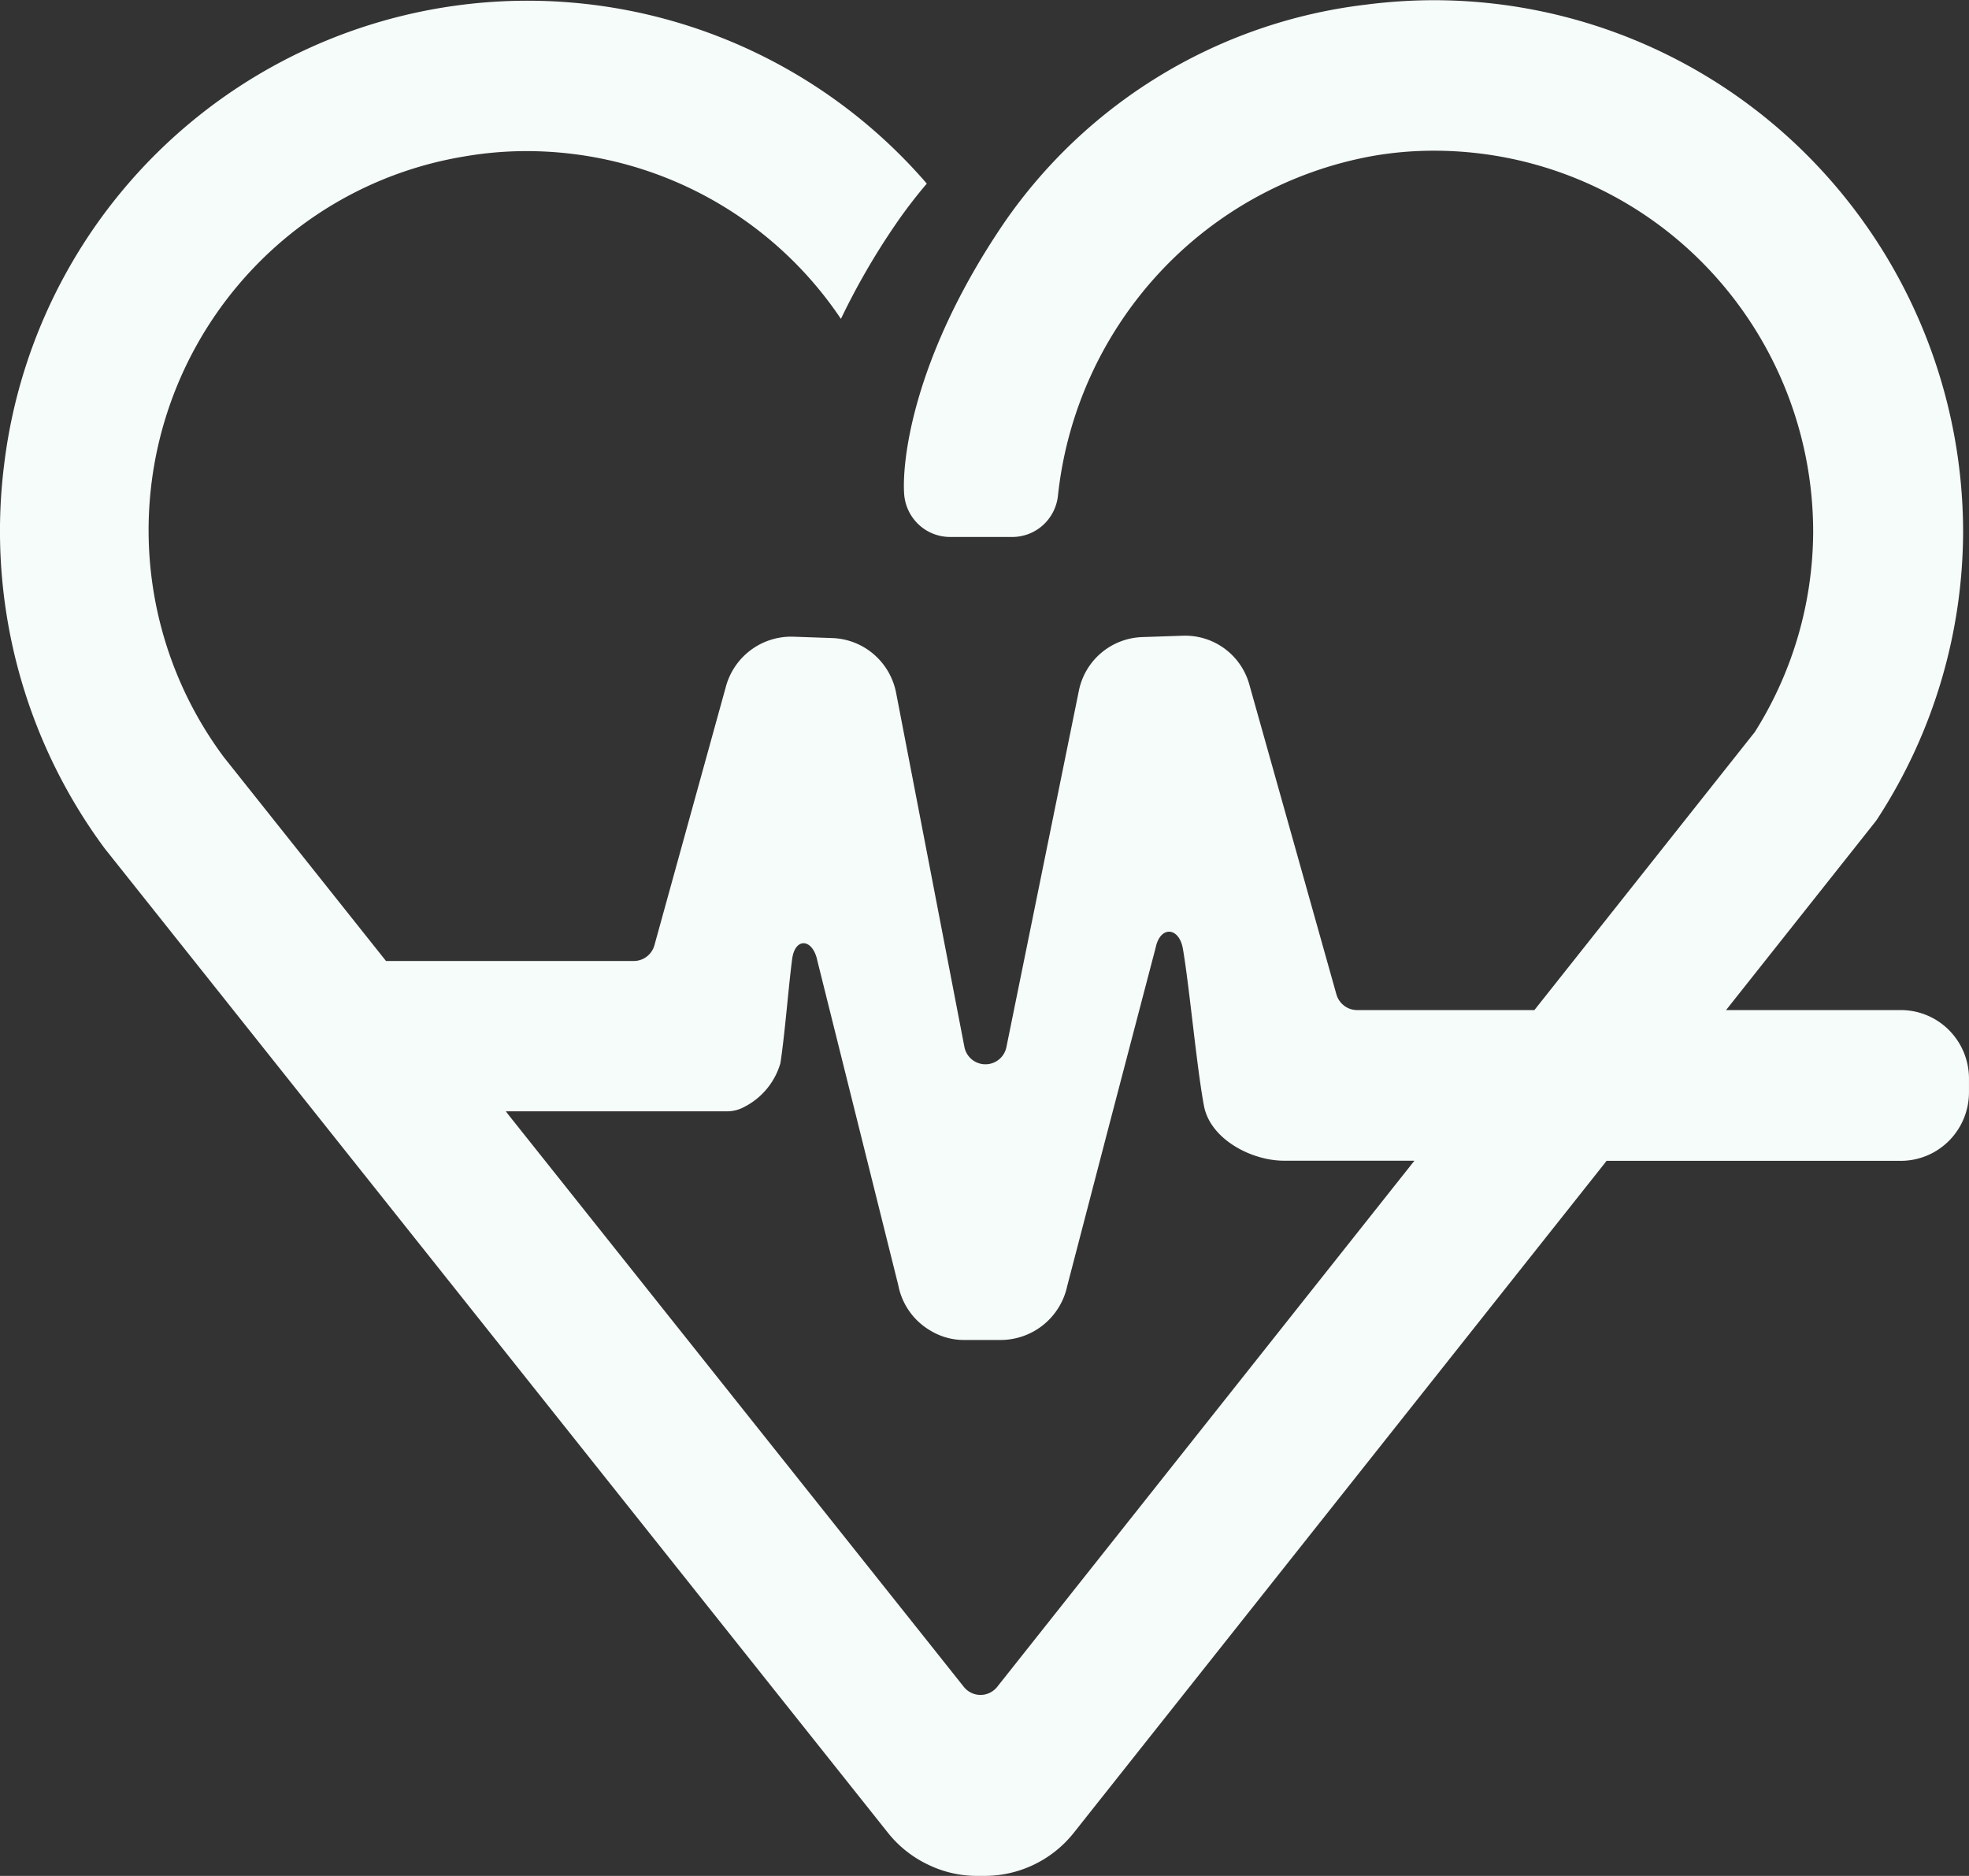 <svg xmlns="http://www.w3.org/2000/svg" xmlns:xlink="http://www.w3.org/1999/xlink" width="776.602" height="739.906" viewBox="0 0 776.602 739.906">
  <rect x="0" y="0" width="776.602" height="739.906" fill="#333333" stroke="none"/>
  <defs>
    <clipPath id="clip-path">
      <rect id="Rectangle_854" data-name="Rectangle 854" width="776.602" height="739.906" fill="#f6fcf9"/>
    </clipPath>
  </defs>
  <g id="Group_2719" data-name="Group 2719" style="isolation: isolate">
    <g id="Group_2718" data-name="Group 2718" transform="translate(0 0)" clip-path="url(#clip-path)">
      <path id="Path_3541" data-name="Path 3541" d="M749.984,398.4h-69.2l58.494-73.8a21.5,21.5,0,0,0,1.619-2.279,208.49,208.49,0,0,0,33.384-112.591,210.664,210.664,0,0,0-61.21-148.211A208.049,208.049,0,0,0,565.726.08a210.2,210.2,0,0,0-26.888,1.736,202.19,202.19,0,0,0-142.8,86.075C359.255,142,355.549,183.656,356.678,195.562a18.314,18.314,0,0,0,6.027,11.661,18.128,18.128,0,0,0,12.246,4.568h24.311a18.052,18.052,0,0,0,12.086-4.643,18.308,18.308,0,0,0,5.921-11.586A153.191,153.191,0,0,1,456.98,107.9a151.576,151.576,0,0,1,83.956-46.3,140.4,140.4,0,0,1,24.9-2.162,148.981,148.981,0,0,1,105.552,44.076,150.929,150.929,0,0,1,43.756,106.223,149.04,149.04,0,0,1-22.852,78.727,5.655,5.655,0,0,1-.639.863L605.191,398.4h-69.9a8.442,8.442,0,0,1-5.112-1.714,8.545,8.545,0,0,1-3.067-4.451L492.76,270.008a26.256,26.256,0,0,0-26.239-19.264l-16.133.543a26.4,26.4,0,0,0-24.833,21l-28.6,140.672a8.441,8.441,0,0,1-16.57,0l-12.789-66.343L353.451,273.31a26.757,26.757,0,0,0-8.785-15.217,26.444,26.444,0,0,0-16.272-6.421l-15.43-.543a26.684,26.684,0,0,0-26.612,19.53l-28.23,102.155A8.514,8.514,0,0,1,255.1,377.3a8.409,8.409,0,0,1-5.1,1.736H152.251L88.326,298.686A149.894,149.894,0,0,1,114.149,92.64a148,148,0,0,1,68.7-30.882A143.39,143.39,0,0,1,208.009,59.6a149.275,149.275,0,0,1,123.666,66.172,280.469,280.469,0,0,1,21.234-36.792,193.063,193.063,0,0,1,12.64-16.559A207.943,207.943,0,0,0,1.676,182.922a210.419,210.419,0,0,0,39.55,151.64L350.278,722.969a44.772,44.772,0,0,0,16.133,12.662,43.935,43.935,0,0,0,19.03,4.27h3.067a44.909,44.909,0,0,0,35-16.985L632.825,458.941l.809-1.076h116.35a26.854,26.854,0,0,0,18.838-8.019,27.145,27.145,0,0,0,7.774-19.04v-5.782a27.107,27.107,0,0,0-7.923-18.763,26.78,26.78,0,0,0-18.689-7.859M365.655,647.117,200.32,439.411l-.809-1.086h87.747a14.132,14.132,0,0,0,6.187-1.672A28.2,28.2,0,0,0,307.8,419.391c1.778-11.575,3.12-29.433,4.622-41.009,1.129-8.871,8.178-8.221,9.957.543l31.936,128.064A26.482,26.482,0,0,0,367,524.836a25.432,25.432,0,0,0,13.279,3.685h14.472a26.894,26.894,0,0,0,26.175-21.266l15.707-60.273,19.189-73.254c1.832-8.711,9.307-8.114,10.755.6,2.641,15.579,5.378,46.312,8.285,61.838,2.417,12.992,18.5,21.649,31.617,21.649h51.392L393.342,665.3a8.5,8.5,0,0,1-2.939,2.375,8.443,8.443,0,0,1-7.348,0,8.6,8.6,0,0,1-2.939-2.375Z" transform="translate(-0.004 0.003)" fill="#f6fcf9"/>
    </g>
  </g>
</svg>
